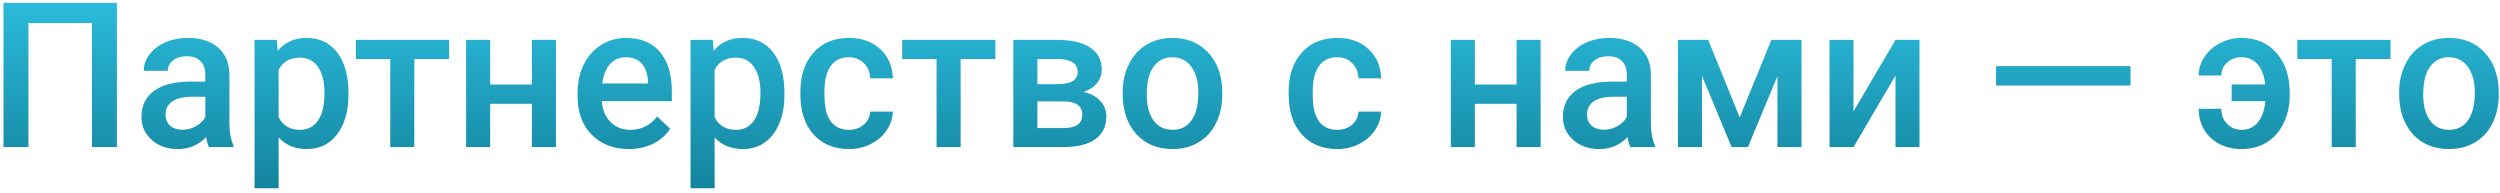 <?xml version="1.0" encoding="UTF-8"?> <svg xmlns="http://www.w3.org/2000/svg" width="493" height="38" viewBox="0 0 493 38" fill="none"> <path d="M23.051 29H18.129V4.547H5.609V29H0.688V0.562H23.051V29ZM41.195 29C40.987 28.596 40.805 27.939 40.648 27.027C39.138 28.603 37.289 29.391 35.102 29.391C32.979 29.391 31.247 28.785 29.906 27.574C28.565 26.363 27.895 24.866 27.895 23.082C27.895 20.829 28.728 19.104 30.395 17.906C32.074 16.695 34.47 16.09 37.582 16.09H40.492V14.703C40.492 13.609 40.186 12.737 39.574 12.086C38.962 11.422 38.031 11.09 36.781 11.09C35.7 11.09 34.815 11.363 34.125 11.91C33.435 12.444 33.09 13.128 33.09 13.961H28.344C28.344 12.802 28.728 11.721 29.496 10.719C30.264 9.703 31.306 8.909 32.621 8.336C33.949 7.763 35.427 7.477 37.055 7.477C39.529 7.477 41.501 8.102 42.973 9.352C44.444 10.588 45.199 12.333 45.238 14.586V24.117C45.238 26.018 45.505 27.535 46.039 28.668V29H41.195ZM35.98 25.582C36.918 25.582 37.797 25.354 38.617 24.898C39.45 24.443 40.075 23.831 40.492 23.062V19.078H37.934C36.176 19.078 34.854 19.384 33.969 19.996C33.083 20.608 32.641 21.474 32.641 22.594C32.641 23.505 32.94 24.234 33.539 24.781C34.151 25.315 34.965 25.582 35.98 25.582ZM68.715 18.648C68.715 21.917 67.973 24.527 66.488 26.48C65.004 28.421 63.012 29.391 60.512 29.391C58.194 29.391 56.339 28.629 54.945 27.105V37.125H50.199V7.867H54.574L54.77 10.016C56.163 8.323 58.057 7.477 60.453 7.477C63.031 7.477 65.049 8.44 66.508 10.367C67.979 12.281 68.715 14.944 68.715 18.355V18.648ZM63.988 18.238C63.988 16.129 63.565 14.456 62.719 13.219C61.885 11.982 60.688 11.363 59.125 11.363C57.185 11.363 55.792 12.164 54.945 13.766V23.141C55.805 24.781 57.211 25.602 59.164 25.602C60.675 25.602 61.853 24.996 62.699 23.785C63.559 22.561 63.988 20.712 63.988 18.238ZM88.559 11.637H81.703V29H76.957V11.637H70.18V7.867H88.559V11.637ZM109.633 29H104.887V20.465H96.664V29H91.918V7.867H96.664V16.676H104.887V7.867H109.633V29ZM124.008 29.391C121 29.391 118.559 28.447 116.684 26.559C114.822 24.658 113.891 22.131 113.891 18.98V18.395C113.891 16.285 114.294 14.404 115.102 12.75C115.922 11.083 117.068 9.788 118.539 8.863C120.01 7.939 121.651 7.477 123.461 7.477C126.339 7.477 128.559 8.395 130.121 10.23C131.697 12.066 132.484 14.664 132.484 18.023V19.938H118.676C118.819 21.682 119.398 23.062 120.414 24.078C121.443 25.094 122.732 25.602 124.281 25.602C126.456 25.602 128.227 24.723 129.594 22.965L132.152 25.406C131.306 26.669 130.173 27.652 128.754 28.355C127.348 29.046 125.766 29.391 124.008 29.391ZM123.441 11.285C122.139 11.285 121.085 11.741 120.277 12.652C119.483 13.564 118.975 14.833 118.754 16.461H127.797V16.109C127.693 14.521 127.27 13.323 126.527 12.516C125.785 11.695 124.757 11.285 123.441 11.285ZM154.691 18.648C154.691 21.917 153.949 24.527 152.465 26.48C150.98 28.421 148.988 29.391 146.488 29.391C144.171 29.391 142.315 28.629 140.922 27.105V37.125H136.176V7.867H140.551L140.746 10.016C142.139 8.323 144.034 7.477 146.43 7.477C149.008 7.477 151.026 8.44 152.484 10.367C153.956 12.281 154.691 14.944 154.691 18.355V18.648ZM149.965 18.238C149.965 16.129 149.542 14.456 148.695 13.219C147.862 11.982 146.664 11.363 145.102 11.363C143.161 11.363 141.768 12.164 140.922 13.766V23.141C141.781 24.781 143.188 25.602 145.141 25.602C146.651 25.602 147.829 24.996 148.676 23.785C149.535 22.561 149.965 20.712 149.965 18.238ZM167.406 25.602C168.591 25.602 169.574 25.256 170.355 24.566C171.137 23.876 171.553 23.023 171.605 22.008H176.078C176.026 23.323 175.616 24.553 174.848 25.699C174.079 26.832 173.038 27.73 171.723 28.395C170.408 29.059 168.988 29.391 167.465 29.391C164.509 29.391 162.165 28.434 160.434 26.52C158.702 24.605 157.836 21.962 157.836 18.59V18.102C157.836 14.885 158.695 12.314 160.414 10.387C162.133 8.447 164.477 7.477 167.445 7.477C169.958 7.477 172.003 8.212 173.578 9.684C175.167 11.142 176 13.062 176.078 15.445H171.605C171.553 14.234 171.137 13.238 170.355 12.457C169.587 11.676 168.604 11.285 167.406 11.285C165.87 11.285 164.685 11.845 163.852 12.965C163.018 14.072 162.595 15.758 162.582 18.023V18.785C162.582 21.077 162.992 22.789 163.812 23.922C164.646 25.042 165.844 25.602 167.406 25.602ZM196.293 11.637H189.438V29H184.691V11.637H177.914V7.867H196.293V11.637ZM199.828 29V7.867H208.402C211.293 7.867 213.493 8.375 215.004 9.391C216.514 10.393 217.27 11.838 217.27 13.727C217.27 14.703 216.964 15.582 216.352 16.363C215.753 17.131 214.861 17.724 213.676 18.141C215.056 18.427 216.15 19.006 216.957 19.879C217.764 20.751 218.168 21.78 218.168 22.965C218.168 24.931 217.439 26.428 215.98 27.457C214.535 28.486 212.452 29 209.73 29H199.828ZM204.574 19.996V25.25H209.77C212.204 25.25 213.422 24.378 213.422 22.633C213.422 20.875 212.185 19.996 209.711 19.996H204.574ZM204.574 16.598H208.48C211.176 16.598 212.523 15.803 212.523 14.215C212.523 12.548 211.247 11.689 208.695 11.637H204.574V16.598ZM221.391 18.238C221.391 16.168 221.801 14.306 222.621 12.652C223.441 10.986 224.594 9.71 226.078 8.824C227.562 7.926 229.268 7.477 231.195 7.477C234.047 7.477 236.358 8.395 238.129 10.23C239.913 12.066 240.876 14.501 241.02 17.535L241.039 18.648C241.039 20.732 240.635 22.594 239.828 24.234C239.034 25.875 237.888 27.145 236.391 28.043C234.906 28.941 233.188 29.391 231.234 29.391C228.253 29.391 225.863 28.401 224.066 26.422C222.283 24.43 221.391 21.78 221.391 18.473V18.238ZM226.137 18.648C226.137 20.823 226.586 22.529 227.484 23.766C228.383 24.99 229.633 25.602 231.234 25.602C232.836 25.602 234.079 24.977 234.965 23.727C235.863 22.477 236.312 20.647 236.312 18.238C236.312 16.103 235.85 14.41 234.926 13.16C234.014 11.91 232.771 11.285 231.195 11.285C229.646 11.285 228.415 11.904 227.504 13.141C226.592 14.365 226.137 16.201 226.137 18.648ZM263.695 25.602C264.88 25.602 265.863 25.256 266.645 24.566C267.426 23.876 267.842 23.023 267.895 22.008H272.367C272.315 23.323 271.905 24.553 271.137 25.699C270.368 26.832 269.327 27.73 268.012 28.395C266.697 29.059 265.277 29.391 263.754 29.391C260.798 29.391 258.454 28.434 256.723 26.52C254.991 24.605 254.125 21.962 254.125 18.59V18.102C254.125 14.885 254.984 12.314 256.703 10.387C258.422 8.447 260.766 7.477 263.734 7.477C266.247 7.477 268.292 8.212 269.867 9.684C271.456 11.142 272.289 13.062 272.367 15.445H267.895C267.842 14.234 267.426 13.238 266.645 12.457C265.876 11.676 264.893 11.285 263.695 11.285C262.159 11.285 260.974 11.845 260.141 12.965C259.307 14.072 258.884 15.758 258.871 18.023V18.785C258.871 21.077 259.281 22.789 260.102 23.922C260.935 25.042 262.133 25.602 263.695 25.602ZM303.812 29H299.066V20.465H290.844V29H286.098V7.867H290.844V16.676H299.066V7.867H303.812V29ZM321.508 29C321.299 28.596 321.117 27.939 320.961 27.027C319.451 28.603 317.602 29.391 315.414 29.391C313.292 29.391 311.56 28.785 310.219 27.574C308.878 26.363 308.207 24.866 308.207 23.082C308.207 20.829 309.04 19.104 310.707 17.906C312.387 16.695 314.783 16.09 317.895 16.09H320.805V14.703C320.805 13.609 320.499 12.737 319.887 12.086C319.275 11.422 318.344 11.09 317.094 11.09C316.013 11.09 315.128 11.363 314.438 11.91C313.747 12.444 313.402 13.128 313.402 13.961H308.656C308.656 12.802 309.04 11.721 309.809 10.719C310.577 9.703 311.618 8.909 312.934 8.336C314.262 7.763 315.74 7.477 317.367 7.477C319.841 7.477 321.814 8.102 323.285 9.352C324.757 10.588 325.512 12.333 325.551 14.586V24.117C325.551 26.018 325.818 27.535 326.352 28.668V29H321.508ZM316.293 25.582C317.23 25.582 318.109 25.354 318.93 24.898C319.763 24.443 320.388 23.831 320.805 23.062V19.078H318.246C316.488 19.078 315.167 19.384 314.281 19.996C313.396 20.608 312.953 21.474 312.953 22.594C312.953 23.505 313.253 24.234 313.852 24.781C314.464 25.315 315.277 25.582 316.293 25.582ZM343.07 23.16L349.32 7.867H355.258V29H350.512V15.016L344.691 29H341.469L335.629 14.938V29H330.883V7.867H336.859L343.07 23.16ZM373.793 7.867H378.52V29H373.793V14.898L365.512 29H360.785V7.867H365.512V21.969L373.793 7.867ZM420.141 16.871H393.617V13.043H420.141V16.871ZM442.016 11.285C440.909 11.285 439.971 11.63 439.203 12.32C438.435 12.997 438.051 13.85 438.051 14.879H433.578C433.578 13.577 433.956 12.359 434.711 11.227C435.466 10.081 436.501 9.169 437.816 8.492C439.132 7.815 440.531 7.477 442.016 7.477C444.88 7.477 447.178 8.46 448.91 10.426C450.655 12.392 451.527 15.016 451.527 18.297V18.785C451.527 20.803 451.13 22.633 450.336 24.273C449.555 25.914 448.448 27.177 447.016 28.062C445.583 28.948 443.923 29.391 442.035 29.391C440.434 29.391 438.982 29.059 437.68 28.395C436.378 27.717 435.368 26.773 434.652 25.562C433.936 24.352 433.578 22.984 433.578 21.461H438.051C438.051 22.672 438.435 23.668 439.203 24.449C439.971 25.217 440.915 25.602 442.035 25.602C443.363 25.602 444.438 25.107 445.258 24.117C446.078 23.115 446.566 21.721 446.723 19.938H440.082V16.656H446.703C446.521 14.938 446.02 13.616 445.199 12.691C444.379 11.754 443.318 11.285 442.016 11.285ZM471.41 11.637H464.555V29H459.809V11.637H453.031V7.867H471.41V11.637ZM473.109 18.238C473.109 16.168 473.52 14.306 474.34 12.652C475.16 10.986 476.312 9.71 477.797 8.824C479.281 7.926 480.987 7.477 482.914 7.477C485.766 7.477 488.077 8.395 489.848 10.23C491.632 12.066 492.595 14.501 492.738 17.535L492.758 18.648C492.758 20.732 492.354 22.594 491.547 24.234C490.753 25.875 489.607 27.145 488.109 28.043C486.625 28.941 484.906 29.391 482.953 29.391C479.971 29.391 477.582 28.401 475.785 26.422C474.001 24.43 473.109 21.78 473.109 18.473V18.238ZM477.855 18.648C477.855 20.823 478.305 22.529 479.203 23.766C480.102 24.99 481.352 25.602 482.953 25.602C484.555 25.602 485.798 24.977 486.684 23.727C487.582 22.477 488.031 20.647 488.031 18.238C488.031 16.103 487.569 14.41 486.645 13.16C485.733 11.91 484.49 11.285 482.914 11.285C481.365 11.285 480.134 11.904 479.223 13.141C478.311 14.365 477.855 16.201 477.855 18.648Z" fill="url(#paint0_linear)"></path> <defs> <linearGradient id="paint0_linear" x1="246" y1="-8" x2="246" y2="39" gradientUnits="userSpaceOnUse"> <stop stop-color="#30C7EA"></stop> <stop offset="1" stop-color="#12819A"></stop> </linearGradient> </defs> </svg> 